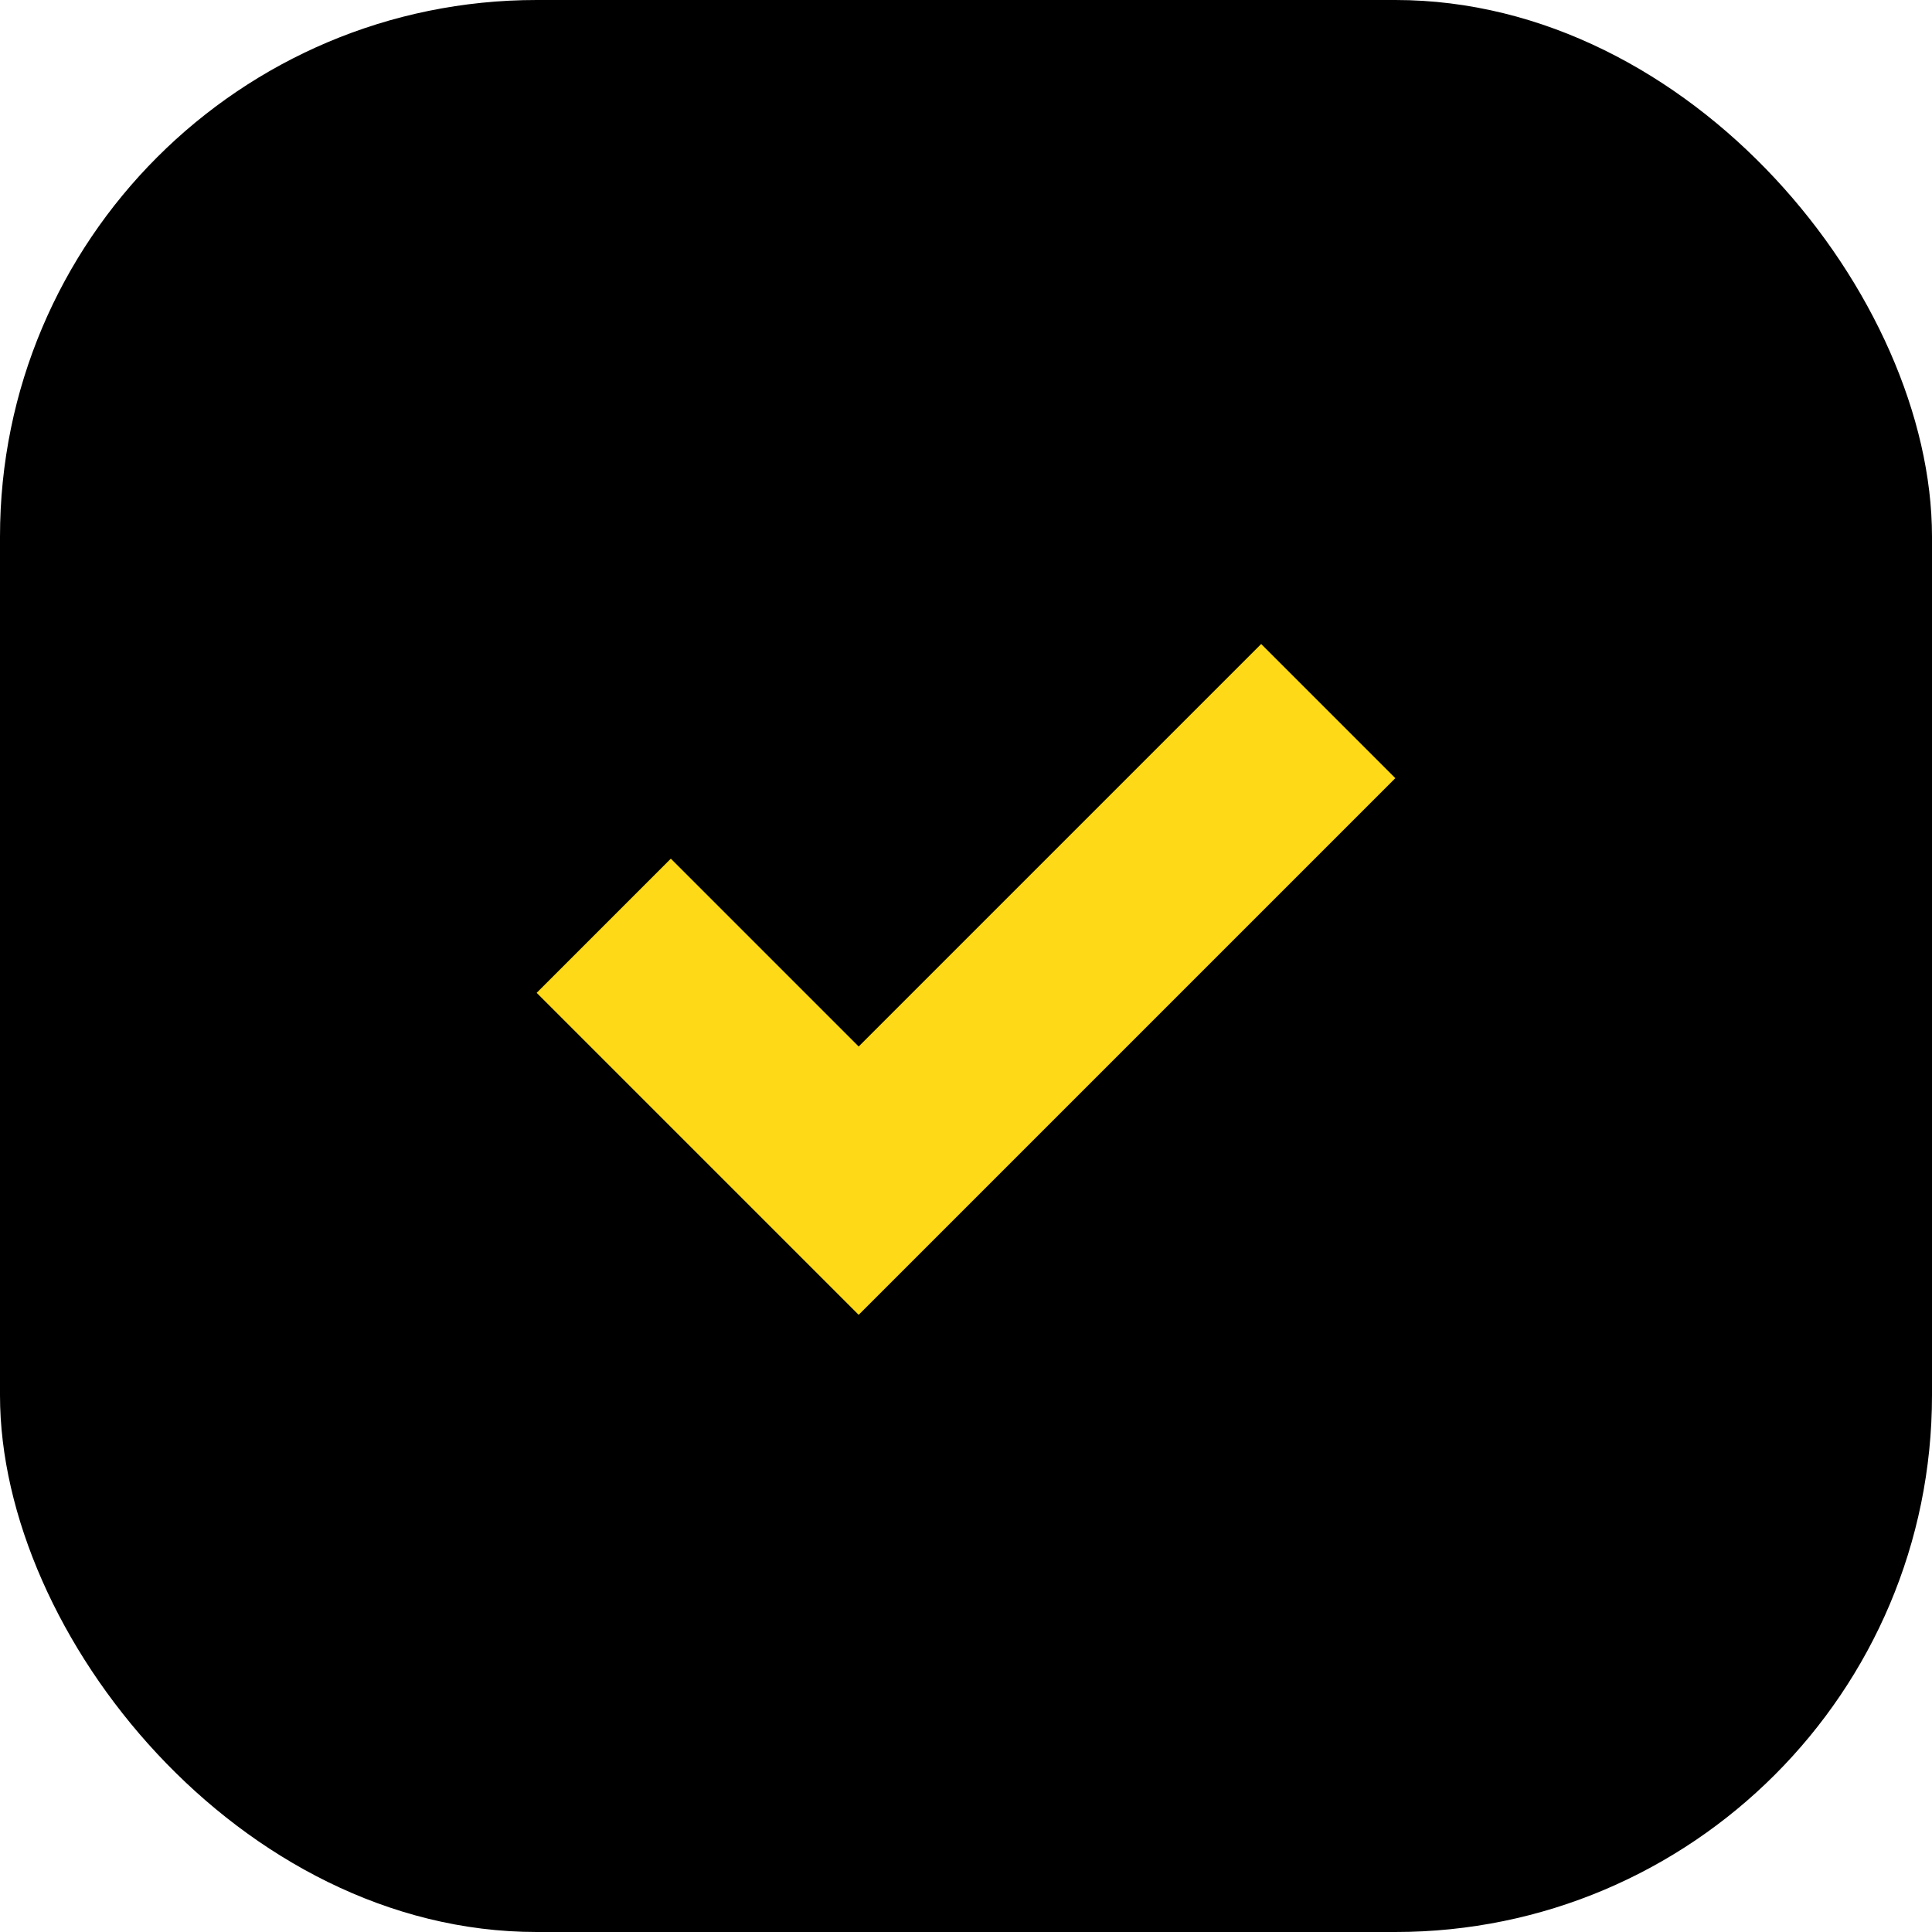 <svg xmlns="http://www.w3.org/2000/svg" width="36" height="36" fill="none"><rect width="36" height="36" fill="#000" rx="10"/><path fill="#FED917" d="M23.5 12 16 19.5 12.5 16 10 18.5l6 6 10-10-2.5-2.5Z"/></svg>